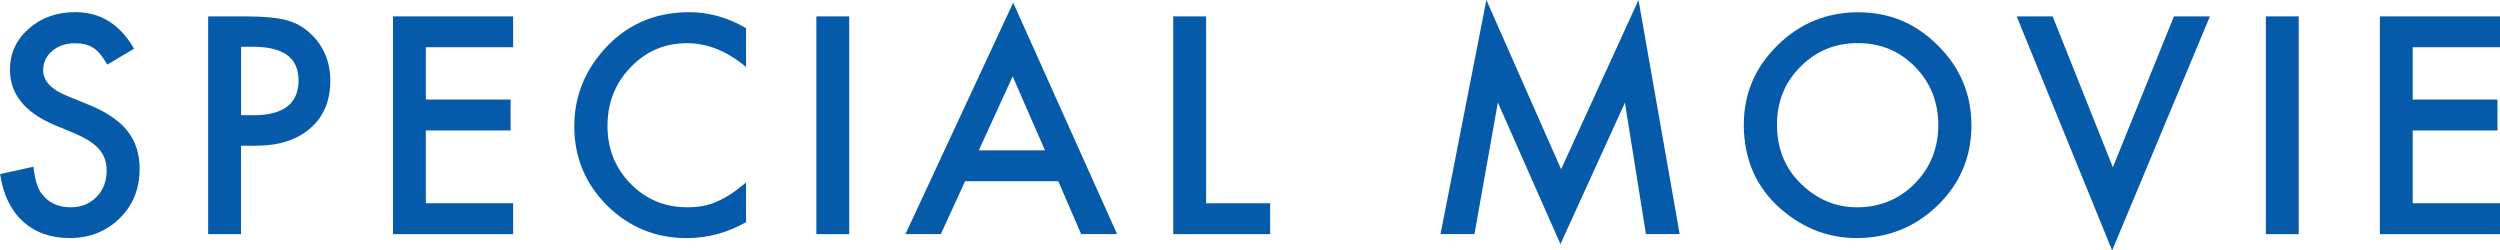 <?xml version="1.0" encoding="UTF-8"?>
<svg id="_レイヤー_2" data-name="レイヤー 2" xmlns="http://www.w3.org/2000/svg" viewBox="0 0 346.26 34.69">
  <defs>
    <style>
      .cls-1 {
        fill: #055aa9;
      }
    </style>
  </defs>
  <g id="_レイヤー_1-2" data-name="レイヤー 1">
    <g>
      <path class="cls-1" d="M18.55,6.76l-3.69,2.19c-.69-1.2-1.35-1.98-1.97-2.34-.65-.42-1.49-.62-2.52-.62-1.26,0-2.31.36-3.14,1.07-.83.7-1.25,1.59-1.25,2.66,0,1.47,1.09,2.66,3.28,3.55l3.01,1.23c2.45.99,4.24,2.2,5.37,3.62s1.7,3.17,1.7,5.24c0,2.77-.92,5.07-2.77,6.88-1.86,1.82-4.17,2.73-6.93,2.73-2.62,0-4.78-.77-6.48-2.32-1.68-1.55-2.73-3.73-3.14-6.54l4.61-1.02c.21,1.77.57,3,1.09,3.67.94,1.3,2.3,1.95,4.1,1.95,1.42,0,2.6-.48,3.54-1.43.94-.95,1.41-2.15,1.41-3.61,0-.59-.08-1.12-.24-1.61-.16-.49-.42-.94-.76-1.35-.35-.41-.79-.79-1.34-1.15-.55-.36-1.2-.7-1.95-1.03l-2.91-1.21c-4.13-1.74-6.19-4.3-6.19-7.66,0-2.27.87-4.16,2.6-5.68,1.73-1.54,3.89-2.3,6.46-2.3,3.48,0,6.19,1.69,8.14,5.08Z"/>
      <path class="cls-1" d="M33.38,20.18v12.25h-4.55V2.27h5.16c2.53,0,4.43.18,5.72.53,1.3.35,2.45,1.02,3.44,1.99,1.73,1.69,2.6,3.83,2.6,6.41,0,2.76-.92,4.95-2.77,6.56-1.85,1.61-4.34,2.42-7.48,2.42h-2.11ZM33.38,15.96h1.7c4.18,0,6.27-1.61,6.27-4.82s-2.16-4.67-6.46-4.67h-1.5v9.49Z"/>
      <path class="cls-1" d="M71.07,6.54h-12.09v7.25h11.74v4.28h-11.74v10.08h12.09v4.28h-16.64V2.27h16.64v4.28Z"/>
      <path class="cls-1" d="M103.33,3.89v5.39c-2.63-2.2-5.35-3.3-8.16-3.3-3.1,0-5.71,1.11-7.83,3.34-2.14,2.21-3.2,4.92-3.2,8.12s1.07,5.83,3.2,8.01c2.13,2.17,4.75,3.26,7.85,3.26,1.6,0,2.96-.26,4.08-.78.62-.26,1.27-.61,1.94-1.05.67-.44,1.38-.98,2.12-1.6v5.49c-2.6,1.47-5.34,2.21-8.2,2.21-4.31,0-7.99-1.5-11.04-4.51-3.03-3.03-4.55-6.69-4.55-10.98,0-3.84,1.27-7.27,3.81-10.27,3.12-3.68,7.17-5.53,12.13-5.53,2.71,0,5.33.74,7.85,2.21Z"/>
      <path class="cls-1" d="M117.62,2.27v30.16h-4.55V2.27h4.55Z"/>
      <path class="cls-1" d="M146.58,25.1h-12.91l-3.36,7.32h-4.9L140.33.37l14.39,32.05h-4.98l-3.16-7.32ZM144.73,20.82l-4.47-10.25-4.69,10.25h9.16Z"/>
      <path class="cls-1" d="M167.05,2.27v25.88h8.87v4.28h-13.42V2.27h4.55Z"/>
      <path class="cls-1" d="M199.52,32.42L205.87,0l10.35,23.44L226.94,0l5.7,32.42h-4.67l-2.91-18.2-8.93,19.59-8.67-19.61-3.24,18.22h-4.71Z"/>
      <path class="cls-1" d="M241.53,17.21c0-4.24,1.56-7.89,4.67-10.94,3.1-3.05,6.82-4.57,11.17-4.57s7.98,1.54,11.05,4.61c3.09,3.07,4.63,6.76,4.63,11.07s-1.55,8.01-4.65,11.04c-3.11,3.03-6.87,4.55-11.27,4.55-3.89,0-7.39-1.35-10.49-4.04-3.41-2.98-5.12-6.89-5.12-11.72ZM246.12,17.27c0,3.33,1.12,6.07,3.36,8.22,2.23,2.15,4.8,3.22,7.71,3.22,3.16,0,5.83-1.09,8.01-3.28,2.17-2.21,3.26-4.91,3.26-8.09s-1.07-5.91-3.22-8.09c-2.14-2.19-4.78-3.28-7.93-3.28s-5.79,1.09-7.95,3.28c-2.16,2.16-3.24,4.83-3.24,8.01Z"/>
      <path class="cls-1" d="M284.3,2.27l8.34,20.9,8.46-20.9h4.98l-13.54,32.42-13.22-32.42h4.98Z"/>
      <path class="cls-1" d="M318.38,2.27v30.16h-4.55V2.27h4.55Z"/>
      <path class="cls-1" d="M346.26,6.54h-12.09v7.25h11.74v4.28h-11.74v10.08h12.09v4.28h-16.64V2.27h16.64v4.28Z"/>
    </g>
  </g>
</svg>